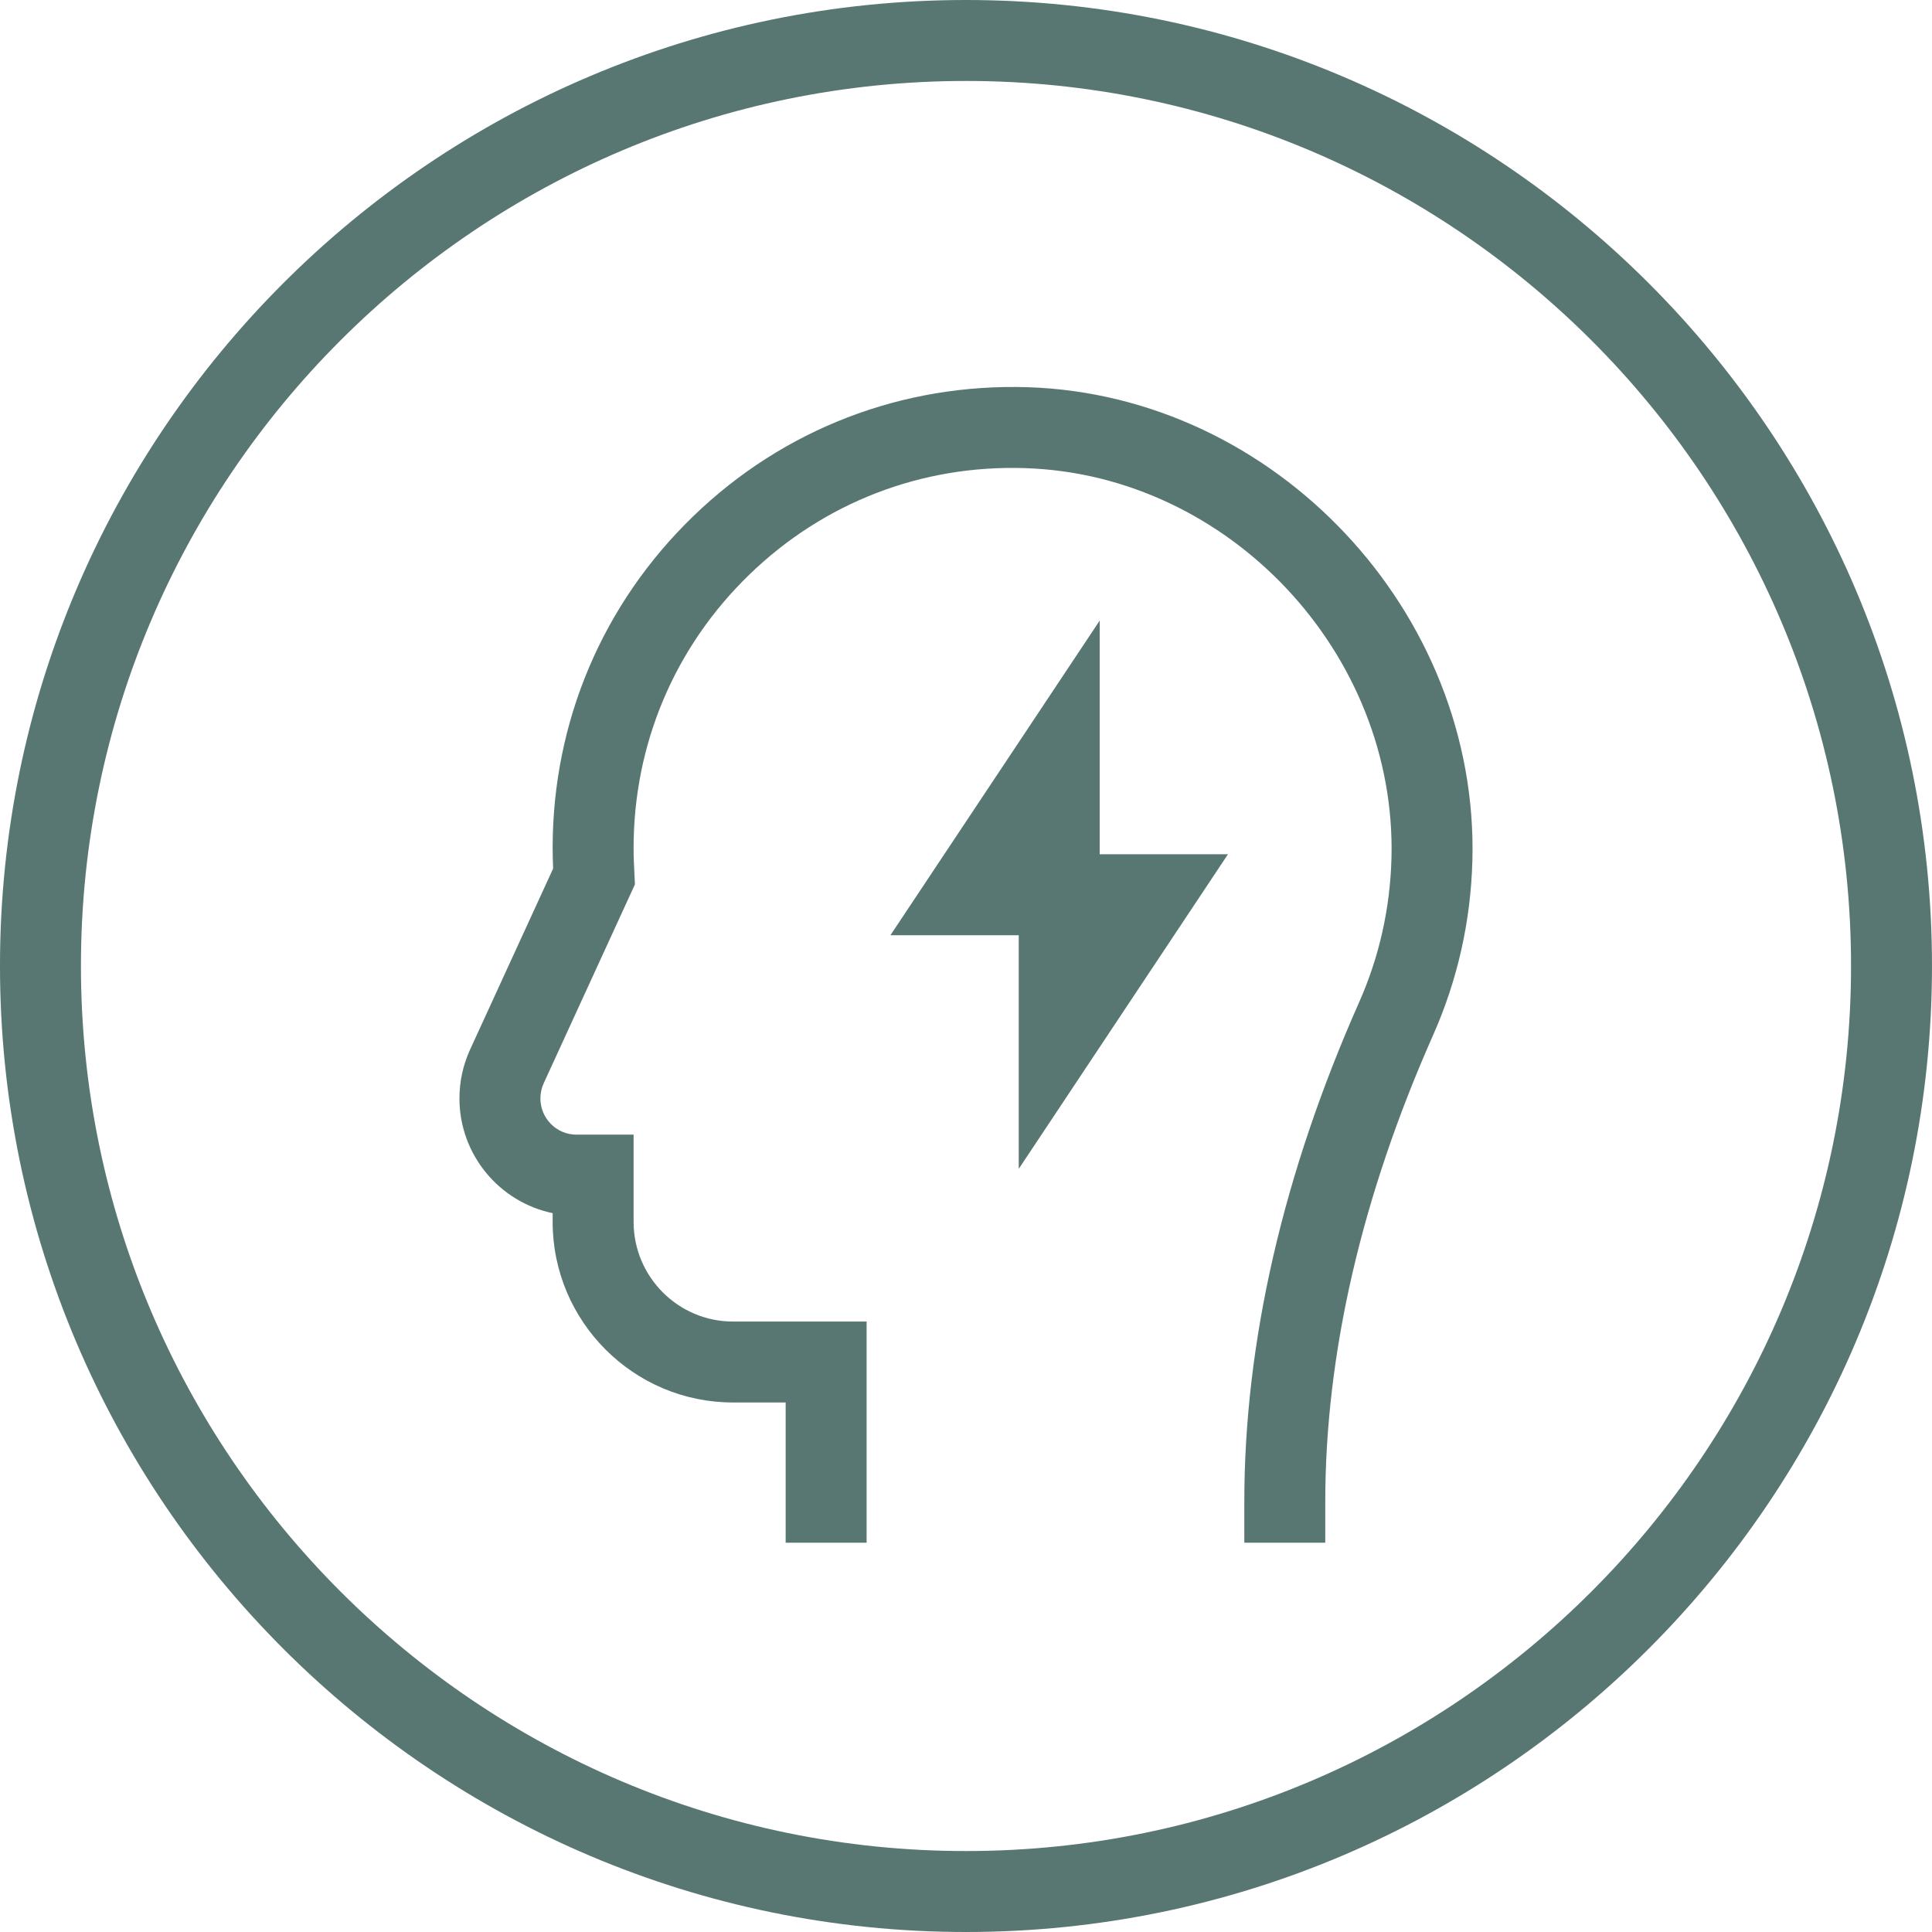 <?xml version="1.0" encoding="UTF-8"?>
<svg id="Layer_1" xmlns="http://www.w3.org/2000/svg" xmlns:xlink="http://www.w3.org/1999/xlink" viewBox="0 0 250 250">
  <defs>
    <style>
      .cls-1 {
        fill: none;
      }

      .cls-2 {
        fill: #587773;
      }

      .cls-3 {
        clip-path: url(#clippath);
      }
    </style>
    <clipPath id="clippath">
      <rect class="cls-1" y="0" width="250" height="250"/>
    </clipPath>
  </defs>
  <g class="cls-3">
    <path class="cls-2" d="M124.999,250C56.073,250-.002,193.918-.002,124.983-.002,56.067,56.073,0,124.999,0s125,56.067,125,124.983c0,68.935-56.074,125.017-125,125.017ZM124.999,10.476C61.849,10.476,10.474,61.843,10.474,124.983c0,63.158,51.375,114.542,114.525,114.542s114.525-51.384,114.525-114.542c0-63.14-51.376-114.508-114.525-114.508Z"/>
    <path class="cls-2" d="M171.488,199.624h-10.475v-5.237c0-20.695,5.004-42.474,14.872-64.731,2.588-5.846,3.991-12.089,4.17-18.554.717-26.52-20.978-49.659-47.372-50.525-13.412-.453-26.075,4.446-35.7,13.759-9.67,9.357-14.996,21.927-14.996,35.394,0,1.146.054,2.257.111,3.432l.062,1.276-11.804,25.733c-.282.62-.428,1.285-.428,1.965,0,2.583,2.09,4.686,4.66,4.686h7.4v11.287c0,7.111,5.767,12.897,12.855,12.897h17.297v28.618h-10.476v-18.144h-6.821c-12.864,0-23.331-10.484-23.331-23.372v-1.127c-6.876-1.427-12.06-7.541-12.06-14.846,0-2.187.463-4.312,1.376-6.318l10.748-23.428c-.036-.852-.064-1.732-.064-2.66,0-16.33,6.459-31.574,18.187-42.922,11.684-11.305,27.076-17.221,43.328-16.701,32.037,1.051,58.369,29.114,57.499,61.281-.216,7.836-1.919,15.409-5.063,22.511-9.272,20.915-13.975,41.265-13.975,60.488v5.237ZM131.825,151.25v-30.232h-16.604l27.079-40.714v30.238h16.596l-27.07,40.708Z"/>
  </g>
</svg>